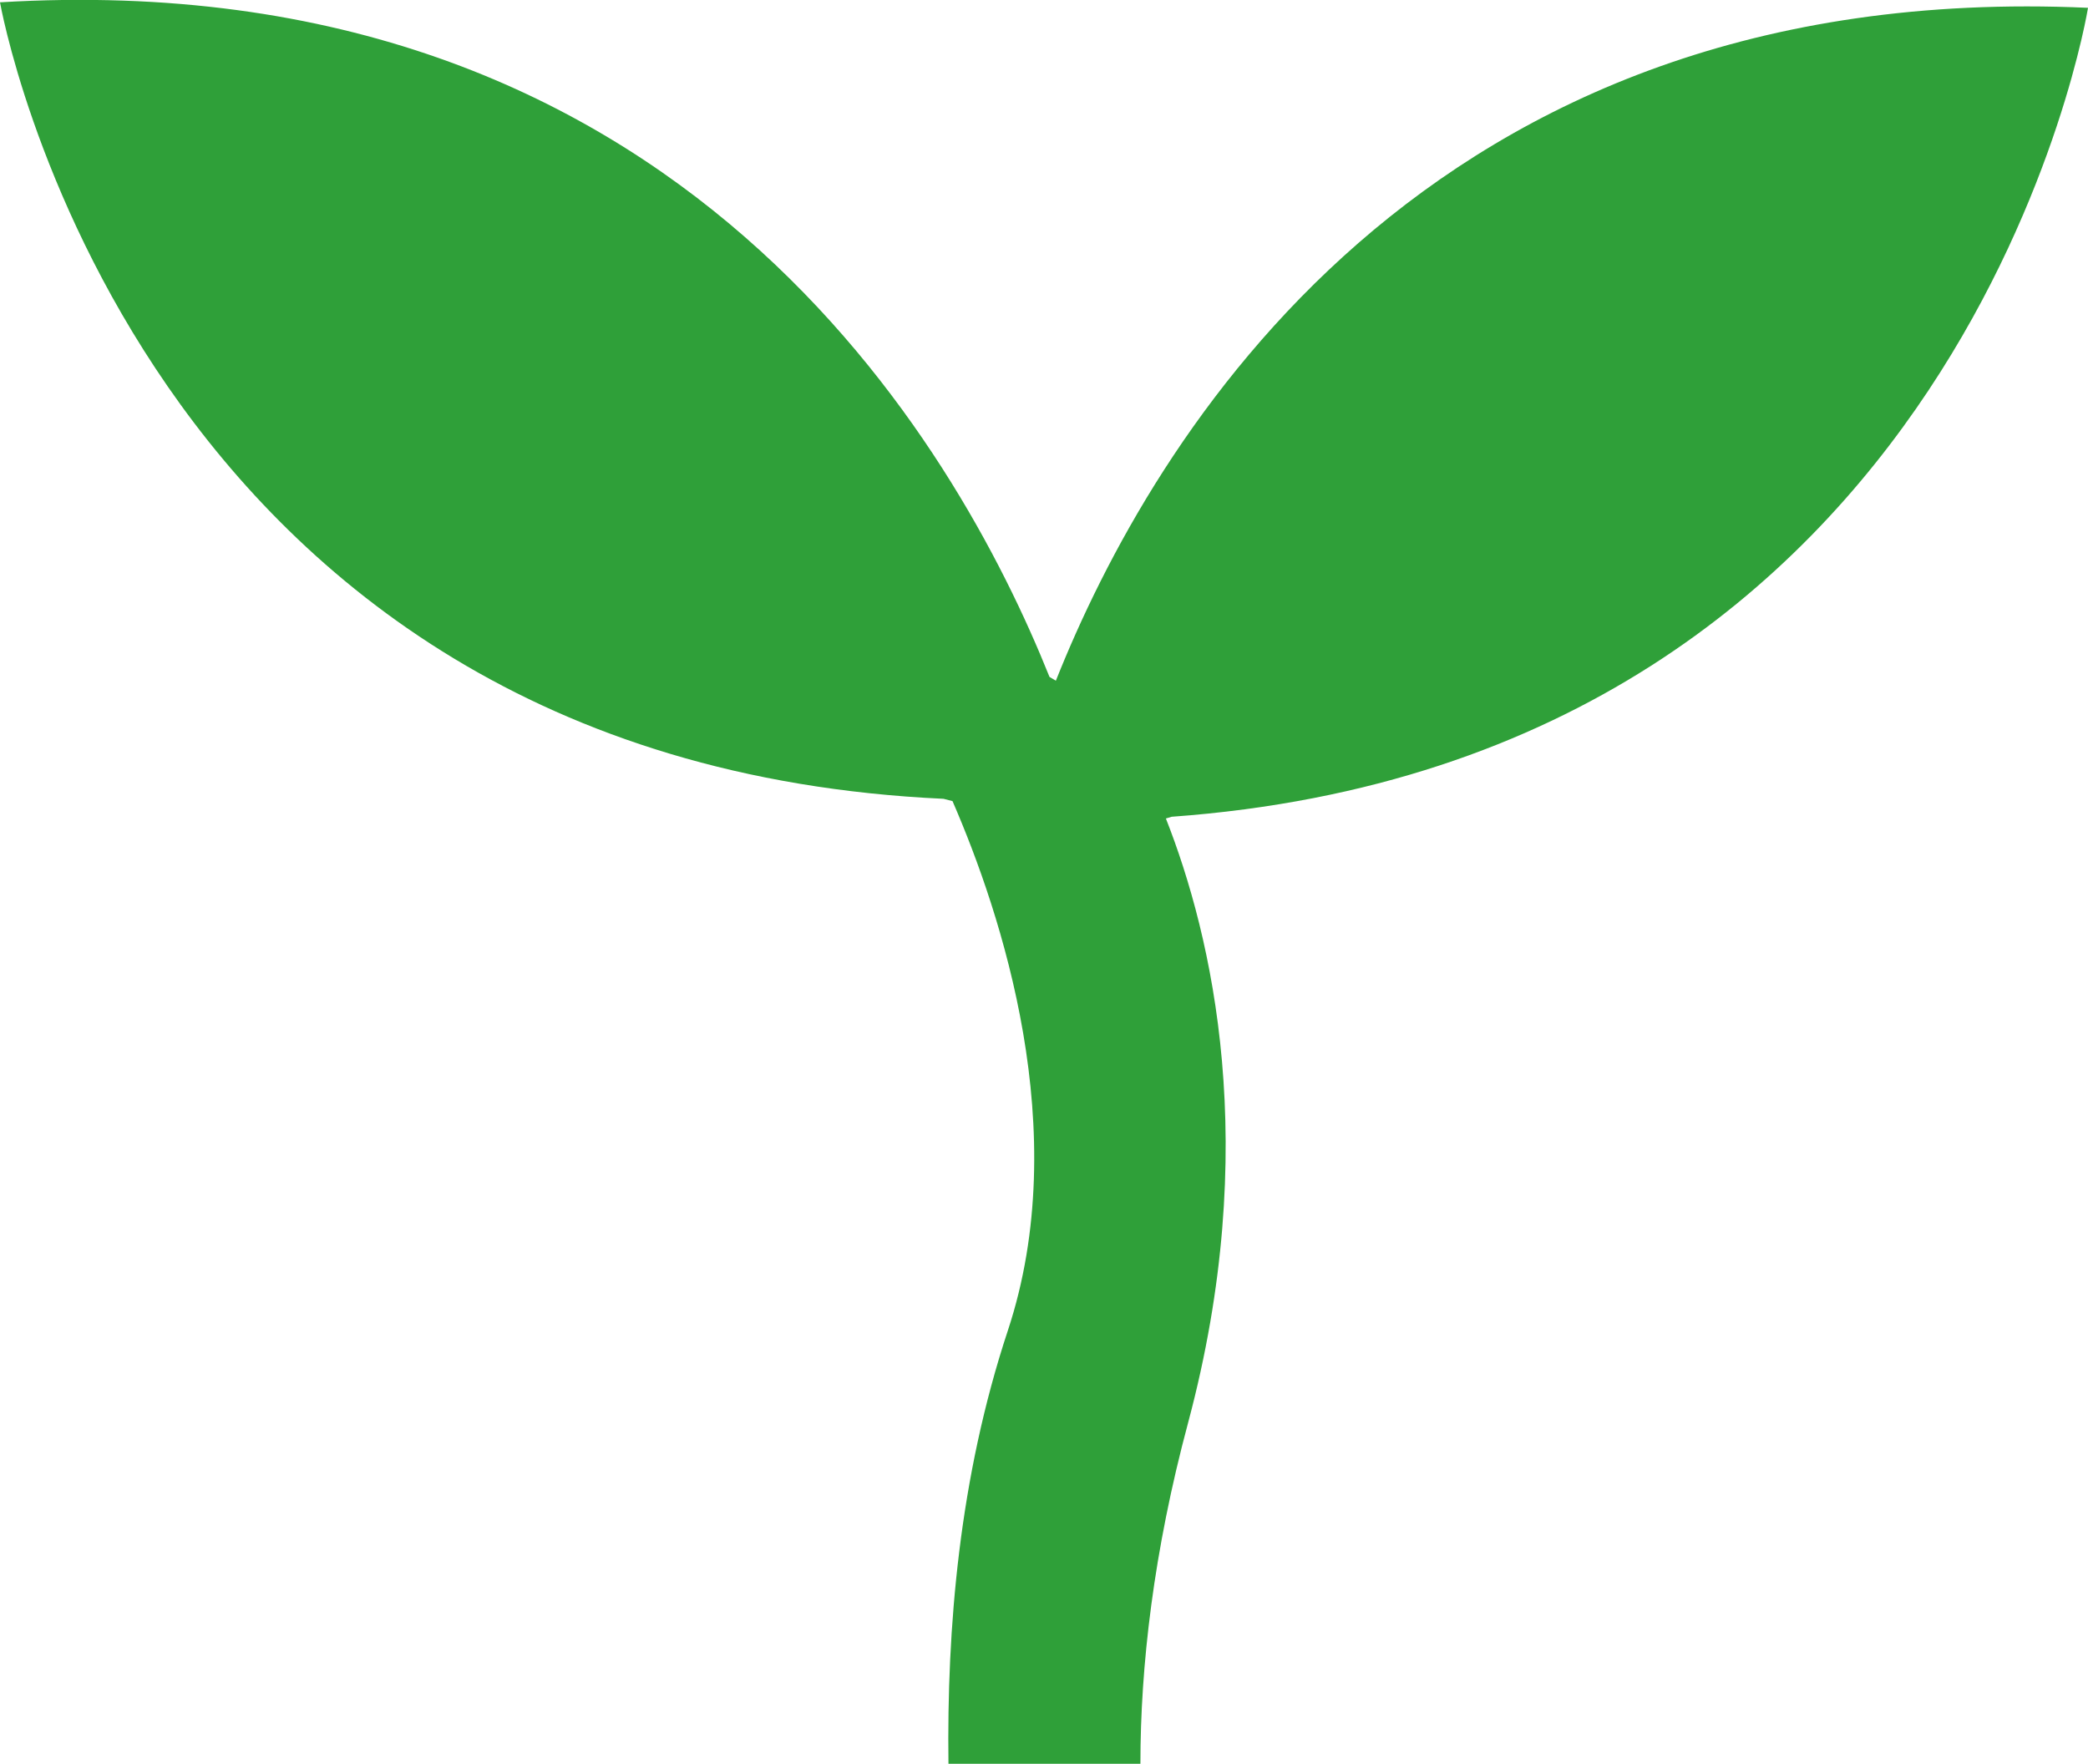 <?xml version="1.0" encoding="UTF-8"?><svg xmlns="http://www.w3.org/2000/svg" viewBox="0 0 72.12 60.93" width="72.12" height="60.93"><defs><style>.cls-1{fill:#2fa039;}</style></defs><g><path class="cls-1" d="M72.12,.27C49.16-.77,39.77,15.22,36.47,23.51l-.22-.13C33.03,15.35,23.51-1.33,0,.08,0,.08,4.59,26.3,32.59,27.59l.31,.08c1.68,3.87,4.19,11.4,1.91,18.29-1.68,5.08-2.11,10.28-2.05,14.96h6.63c0-3.36,.45-7.32,1.65-11.79,2.54-9.51,.83-16.8-.77-20.86l.2-.06C67.96,26.22,72.12,.27,72.12,.27"/></g></svg>